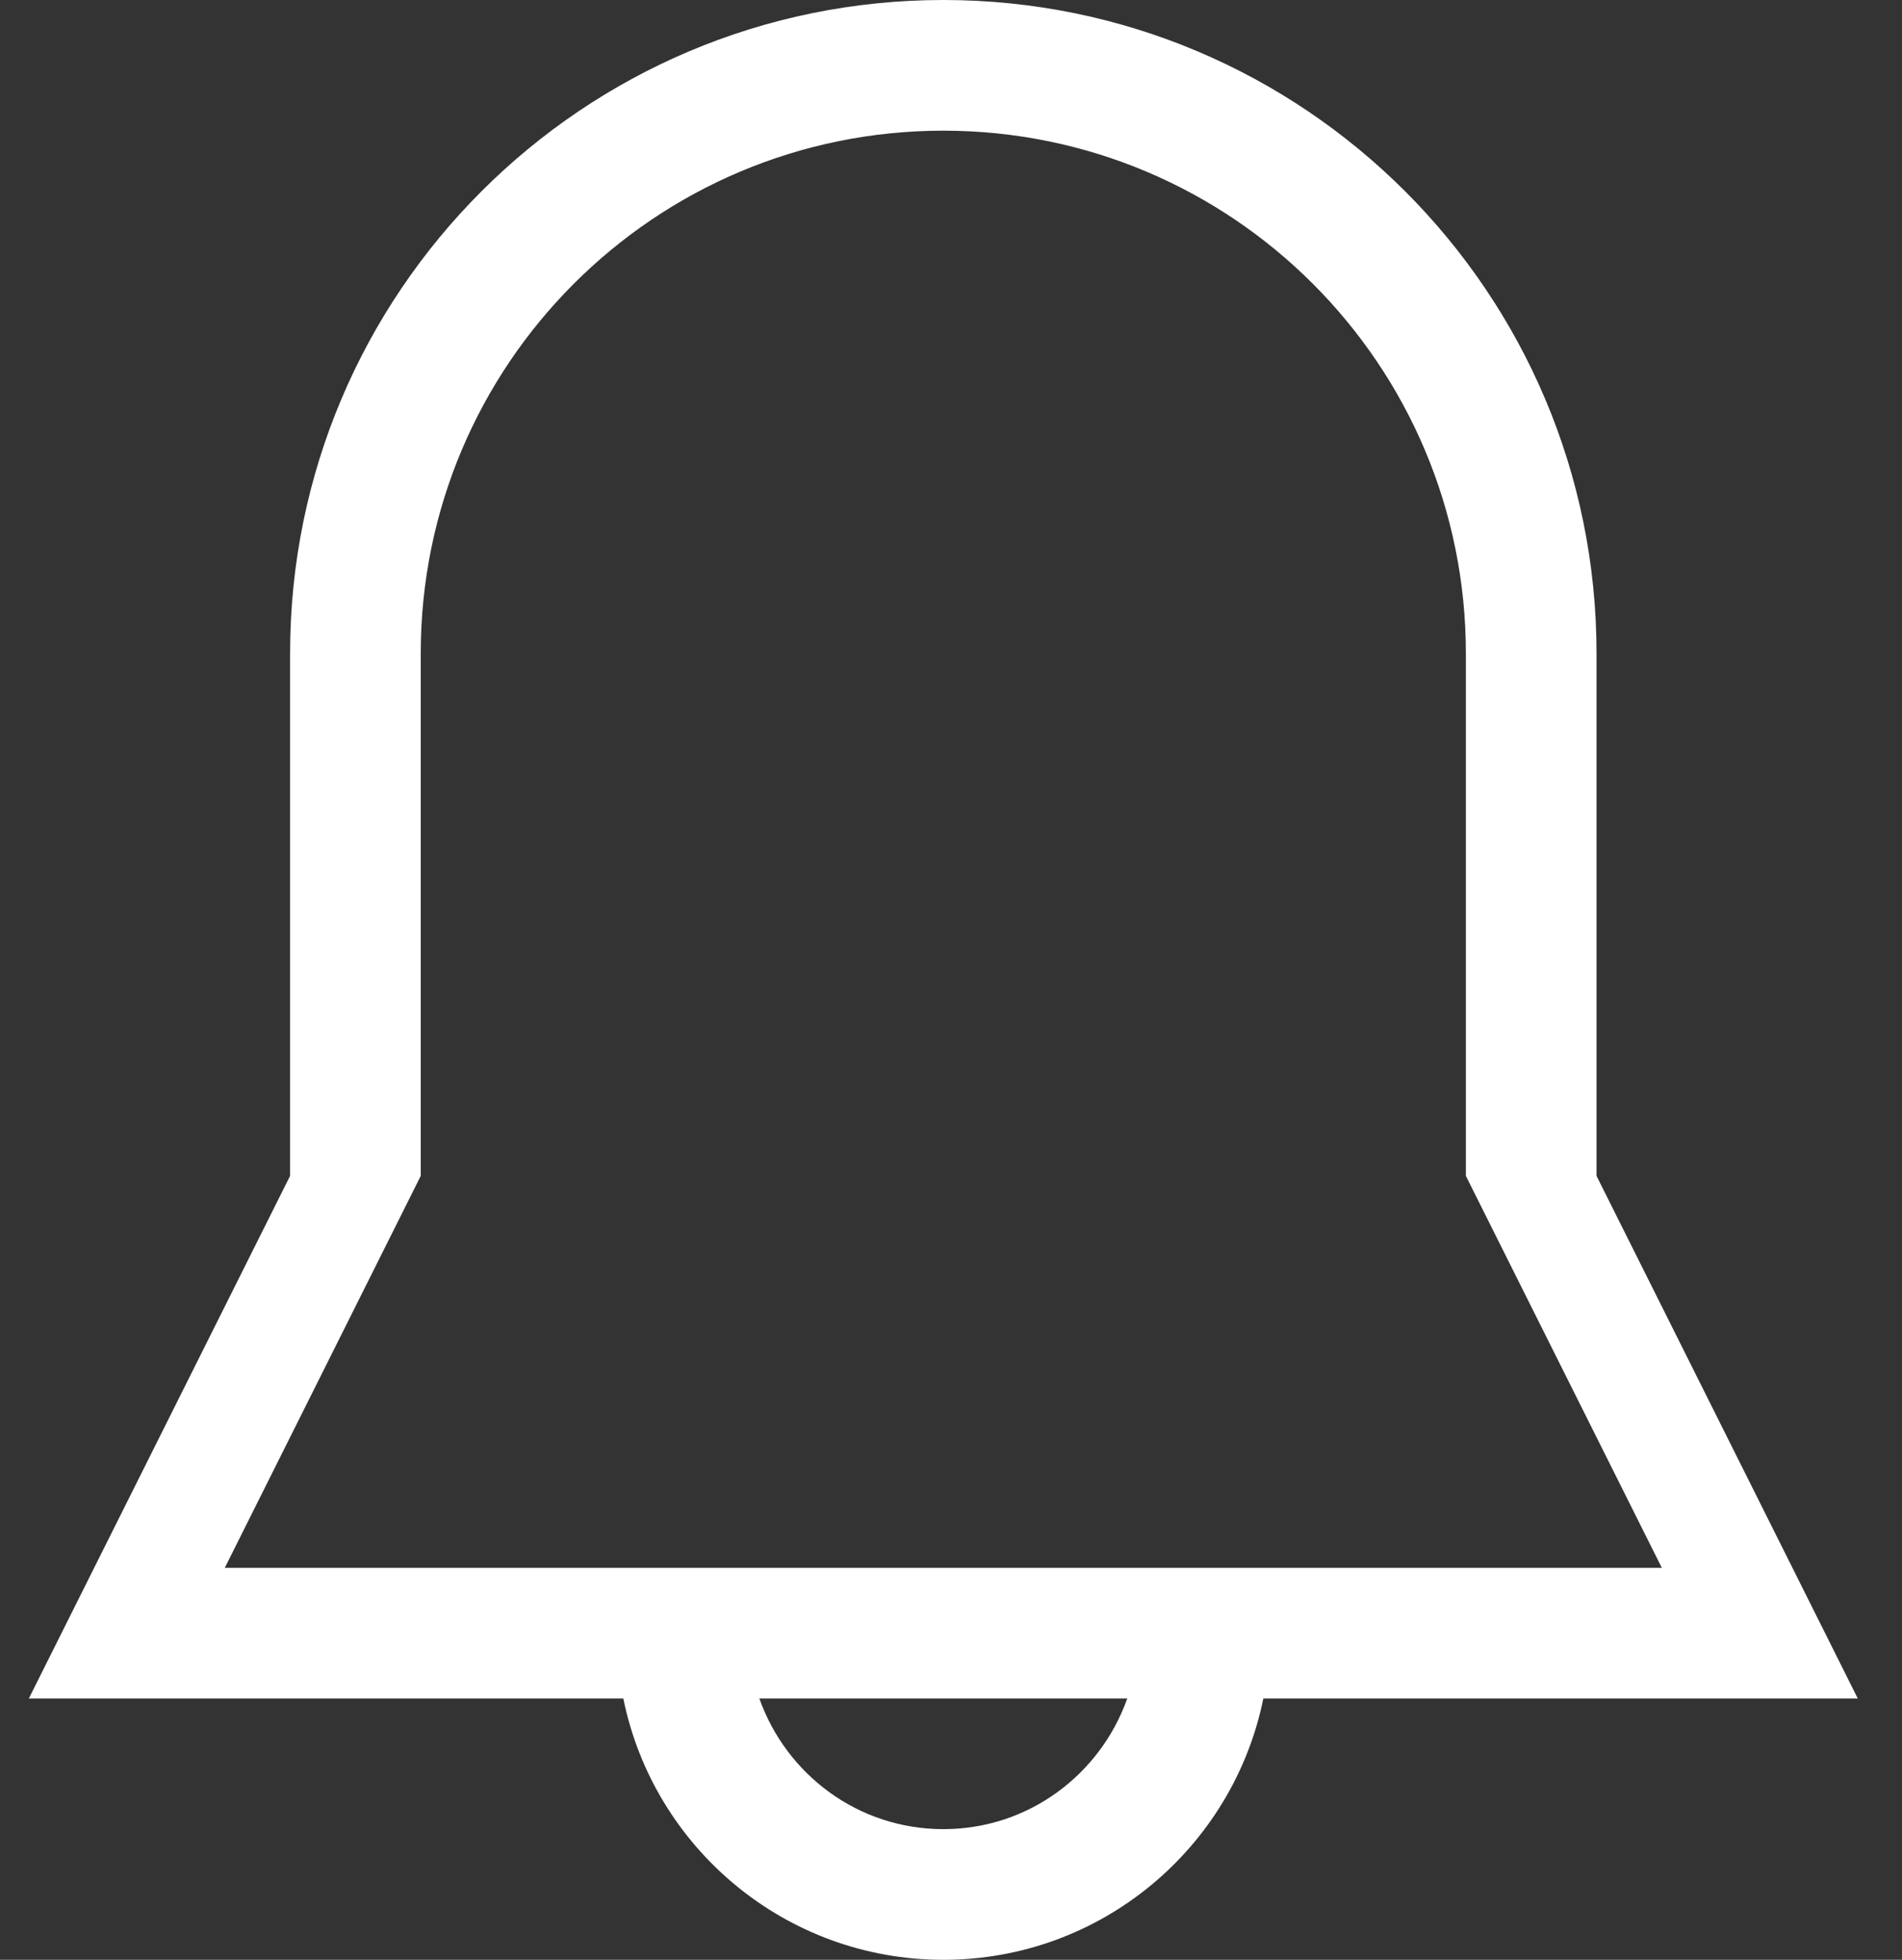 <svg xmlns="http://www.w3.org/2000/svg" width="33" height="34" viewBox="0 0 33 34" fill="none"><rect x="0" y="0" width="33" height="34" fill="#333333" stroke="none"/><path fill-rule="evenodd" clip-rule="evenodd" d="M3.9 27.2L7.3 20.4V11.333C7.3 6.326 11.36 2.267 16.367 2.267C21.374 2.267 25.433 6.326 25.433 11.333V20.4L28.833 27.2H3.9ZM16.367 31.733C14.888 31.733 13.643 30.785 13.175 29.467H19.558C19.09 30.785 17.846 31.733 16.367 31.733ZM27.7 20.4V11.333C27.7 5.075 22.625 0 16.367 0C10.108 0 5.033 5.075 5.033 11.333V20.4L0.5 29.467H10.815C11.339 32.053 13.625 34 16.367 34C19.108 34 21.394 32.053 21.919 29.467H32.233L27.7 20.4Z" fill="white"></path></svg>